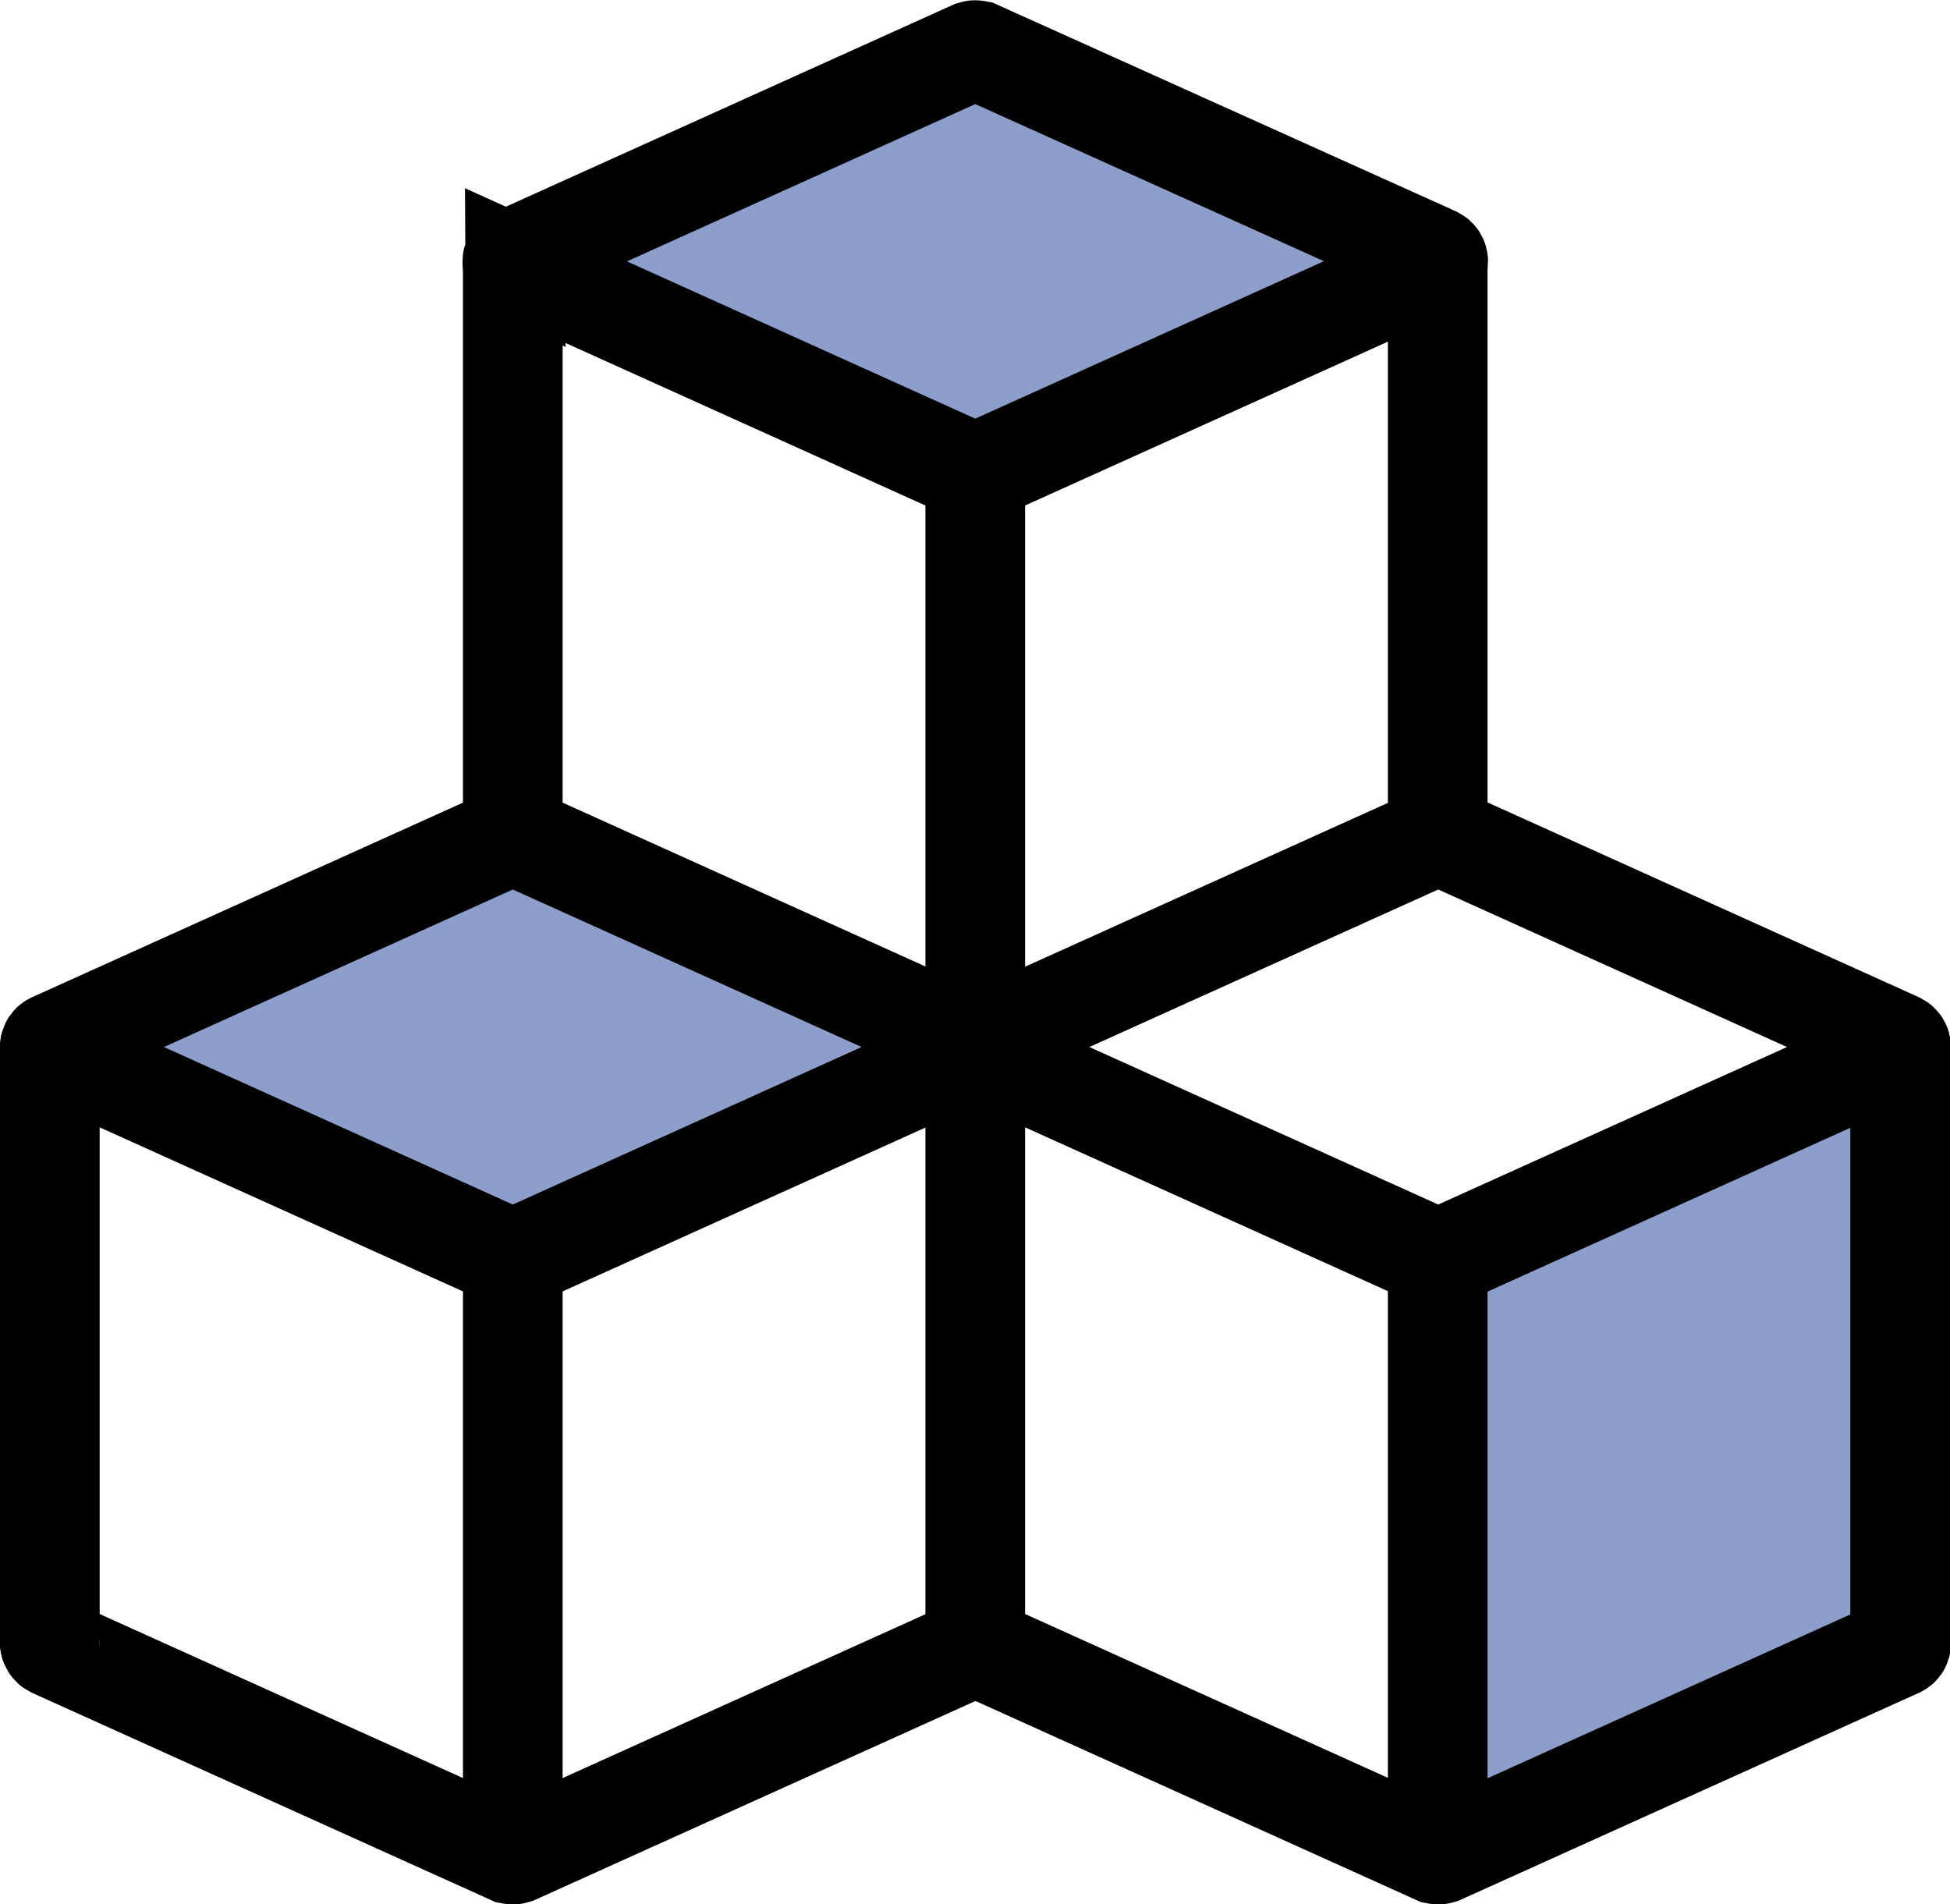 <?xml version="1.0" encoding="UTF-8"?>
<svg xmlns="http://www.w3.org/2000/svg" id="Layer_1" data-name="Layer 1" viewBox="0 0 39.13 38.21">
  <defs>
    <style>
      .cls-1 {
        stroke-linecap: round;
      }

      .cls-1, .cls-2, .cls-3 {
        stroke: #000;
        stroke-miterlimit: 10;
        stroke-width: 2px;
      }

      .cls-1, .cls-3 {
        fill: none;
      }

      .cls-2, .cls-4 {
        fill: #8d9eca;
      }
    </style>
  </defs>
  <polygon class="cls-4" points="37.87 33.06 29.32 37.01 29.32 25.45 37.87 21.48 37.87 33.06"></polygon>
  <g>
    <path class="cls-2" d="M10.34,5.33l9.19,4.15s.05.01.08,0l9.19-4.15c.08-.03.08-.14,0-.18L19.61,1.01s-.05-.01-.08,0l-9.19,4.15c-.08.03-.08.14,0,.18Z"></path>
    <path class="cls-2" d="M1.06,21.1l9.19,4.15s.05.01.08,0l9.19-4.15c.08-.03.08-.14,0-.18l-9.19-4.15s-.05-.01-.08,0L1.06,20.92c-.08.03-.08.14,0,.18Z"></path>
    <path class="cls-3" d="M19.63,21.1l9.19,4.15s.05.01.08,0l9.19-4.15c.08-.03.08-.14,0-.18l-9.19-4.15s-.05-.01-.08,0l-9.19,4.15c-.08.03-.08.14,0,.18Z"></path>
    <path class="cls-3" d="M1.06,32.88c-.08.03-.08.14,0,.18l9.19,4.15s.05.01.08,0l9.19-4.15c.08-.03.08-.14,0-.18"></path>
    <path class="cls-3" d="M19.63,32.88c-.08.03-.08.14,0,.18l9.19,4.15s.05.01.08,0l9.19-4.15c.08-.03.08-.14,0-.18"></path>
    <line class="cls-1" x1="10.29" y1="5.34" x2="10.29" y2="16.78"></line>
    <line class="cls-1" x1="10.29" y1="25.24" x2="10.29" y2="36.67"></line>
    <line class="cls-1" x1="28.85" y1="25.24" x2="28.85" y2="36.67"></line>
    <line class="cls-1" x1="1" y1="21.01" x2="1" y2="32.97"></line>
    <line class="cls-1" x1="38.13" y1="21.01" x2="38.13" y2="32.97"></line>
    <line class="cls-1" x1="28.85" y1="5.34" x2="28.85" y2="16.78"></line>
    <line class="cls-1" x1="19.57" y1="9.58" x2="19.57" y2="32.88"></line>
  </g>
</svg>
